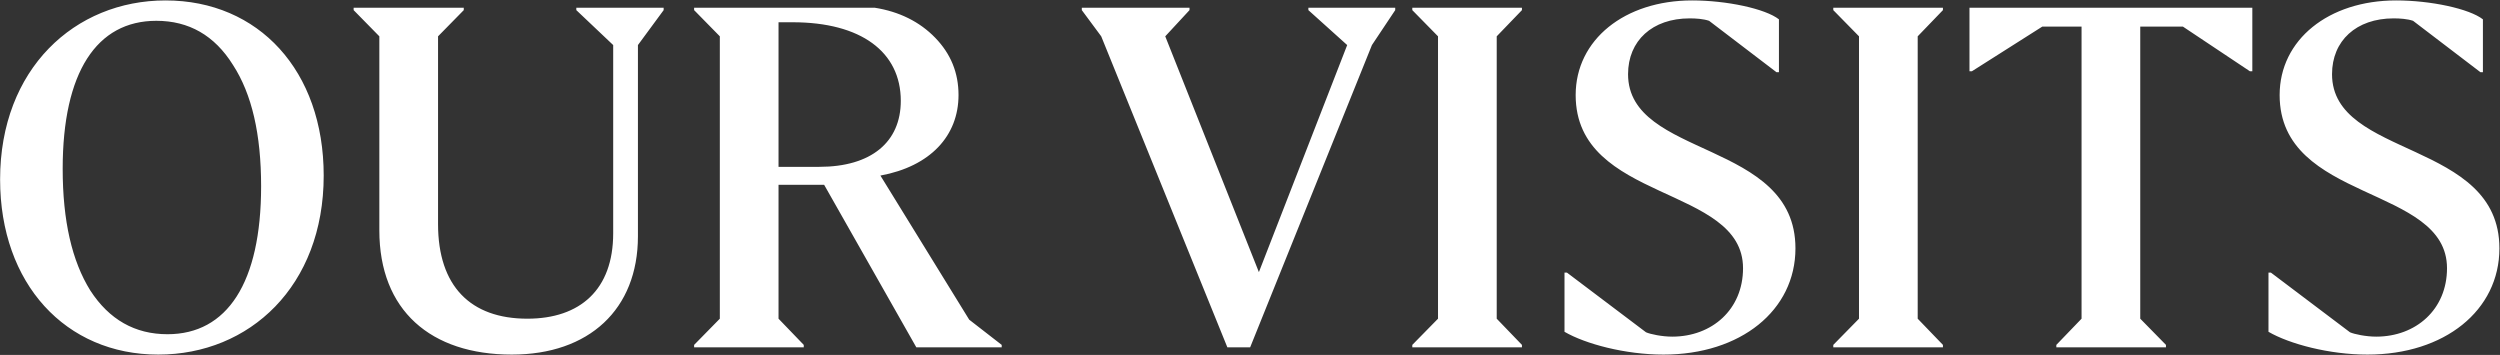 <svg xmlns="http://www.w3.org/2000/svg" fill="none" viewBox="0 0 1472 209" height="209" width="1472">
<rect x="0" y="0" width="1472" height="209" fill="#333333" stroke="none"/>
<path fill="white" d="M93.184 208.785C38.623 208.785 0.058 167.078 0.058 105.661C0.058 40.531 44.05 0.252 97.469 0.252C152.316 0.252 190.594 41.673 190.594 103.376C190.594 168.507 146.888 208.785 93.184 208.785ZM98.611 196.787C133.748 196.787 153.744 166.507 153.744 109.661C153.744 79.095 148.316 55.385 137.176 38.245C126.32 20.82 111.18 12.25 92.041 12.25C56.905 12.25 36.908 42.53 36.908 99.377C36.908 129.942 42.336 153.652 53.191 171.078C64.332 188.217 79.472 196.787 98.611 196.787ZM301.344 208.785C253.638 208.785 223.358 182.79 223.358 135.656V21.391L208.218 5.966V4.537H273.063V5.966L257.923 21.391V131.942C257.923 168.507 277.062 187.646 310.485 187.646C341.622 187.646 361.047 170.506 361.047 137.37V26.533L339.336 5.966V4.537H390.755V5.966L375.615 26.533V139.084C375.615 182.218 346.764 208.785 301.344 208.785ZM473.253 203.072V204.5H408.694V203.072L423.834 187.646V21.391L408.694 5.966V4.537H514.96C529.529 6.823 541.526 12.822 550.667 22.248C559.809 31.675 564.379 42.816 564.379 55.956C564.379 79.952 547.811 97.948 518.388 103.376L570.664 188.217L589.803 203.072V204.5H539.527L485.251 108.804H458.399V187.646L473.253 203.072ZM466.683 13.107H458.399V98.234H482.395C512.96 98.234 530.386 83.665 530.386 59.384C530.386 30.532 506.961 13.107 466.683 13.107ZM807.794 26.533L736.093 204.5H722.667L648.395 21.391L636.968 5.966V4.537H700.385V5.966L686.102 21.391L741.235 160.223L793.225 26.533L770.372 5.966V4.537H821.505V5.966L807.794 26.533ZM896.121 203.072V204.5H831.561V203.072L846.701 187.646V21.391L831.561 5.966V4.537H896.121V5.966L881.266 21.391V187.646L896.121 203.072ZM979.456 208.785C956.888 208.785 933.464 202.5 921.181 195.359V160.508H922.609L969.172 195.645C971.743 196.787 978.599 198.215 984.598 198.215C1008.02 198.215 1026.3 182.218 1026.3 157.937C1026.3 108.804 927.751 119.373 927.751 55.956C927.751 23.391 956.603 0.252 996.31 0.252C1016.59 0.252 1039.44 5.109 1047.44 11.393V42.53H1046.01L1006.31 12.25C1002.88 11.107 998.595 10.822 994.881 10.822C972.885 10.822 958.602 23.962 958.602 43.673C958.602 93.378 1057.16 82.237 1057.16 146.225C1057.16 182.79 1024.88 208.785 979.456 208.785ZM1144 203.072V204.5H1079.44V203.072L1094.58 187.646V21.391L1079.44 5.966V4.537H1144V5.966L1129.14 21.391V187.646L1144 203.072ZM1275.32 203.072V204.5H1210.77V203.072L1225.62 187.646V15.678H1202.48L1161.06 41.959H1159.63V4.537H1326.17V41.959H1324.74L1285.32 15.678H1260.18V187.646L1275.32 203.072ZM1393.95 208.785C1371.39 208.785 1347.96 202.5 1335.68 195.359V160.508H1337.11L1383.67 195.645C1386.24 196.787 1393.1 198.215 1399.1 198.215C1422.52 198.215 1440.8 182.218 1440.8 157.937C1440.8 108.804 1342.25 119.373 1342.25 55.956C1342.25 23.391 1371.1 0.252 1410.81 0.252C1431.09 0.252 1453.94 5.109 1461.94 11.393V42.53H1460.51L1420.81 12.25C1417.38 11.107 1413.09 10.822 1409.38 10.822C1387.38 10.822 1373.1 23.962 1373.1 43.673C1373.1 93.378 1471.65 82.237 1471.65 146.225C1471.65 182.79 1439.37 208.785 1393.95 208.785Z"></path>
</svg>
